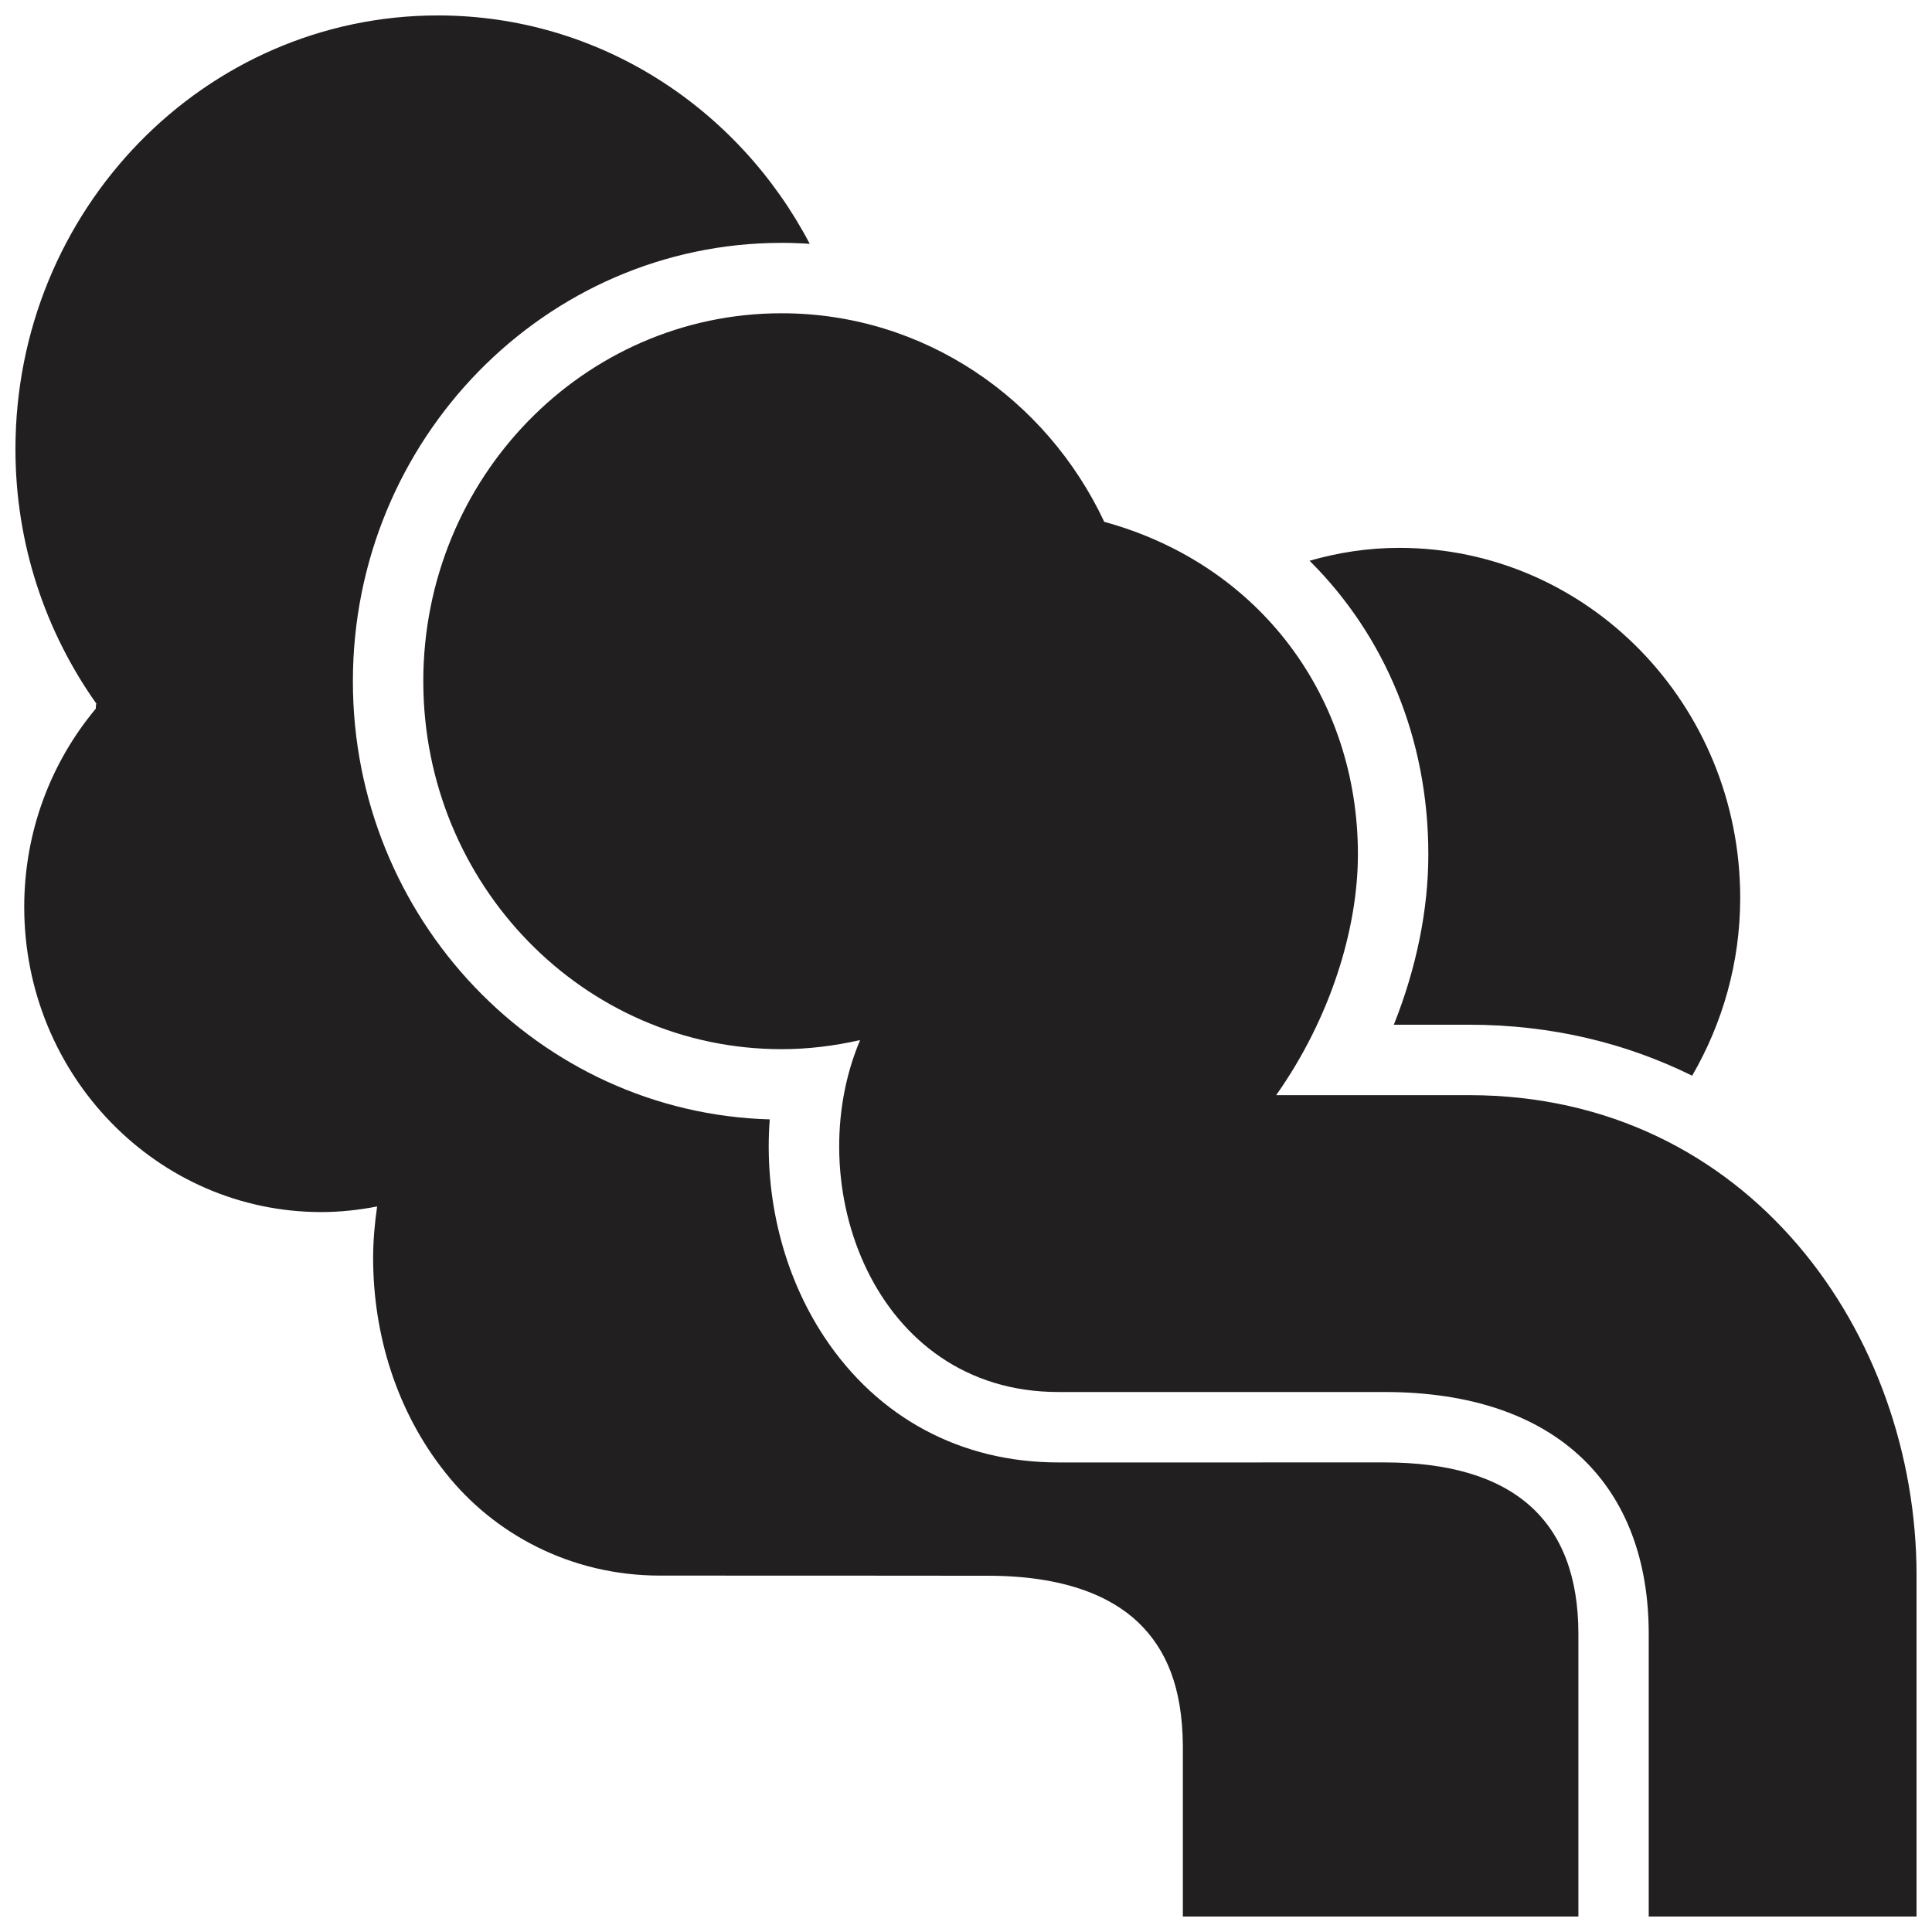 <?xml version="1.0" encoding="UTF-8"?>
<!-- Uploaded to: SVG Repo, www.svgrepo.com, Generator: SVG Repo Mixer Tools -->
<svg width="800px" height="800px" version="1.1" viewBox="144 144 512 512" xmlns="http://www.w3.org/2000/svg">
 <defs>
  <clipPath id="b">
   <path d="m256 227h395.9v424.9h-395.9z"/>
  </clipPath>
  <clipPath id="a">
   <path d="m148.09 148.09h414.91v503.81h-414.91z"/>
  </clipPath>
 </defs>
 <path d="m513.38 415.56h19.91c22.121 0 41.883 4.984 59.148 13.512 8.012-13.82 12.734-29.875 12.734-47.125 0-51.238-40.461-92.758-90.359-92.758-8.258 0-16.172 1.238-23.766 3.414 19.922 19.805 31.473 47.086 31.473 77.773 0.02 14.719-3.184 30.258-9.141 45.184z" fill="#221f20"/>
 <g clip-path="url(#b)">
  <path d="m256.18 324.55c0 53.82 42.516 97.492 94.965 97.492 7.148 0 14.102-0.898 20.797-2.41-16.203 38.207 3.617 93.262 52.488 93.262h86.422c46.133 0 70.078 25.176 70.078 64.109v74.902h70.973v-90.43c0.012-63.707-44.309-127.25-118.62-127.25l-51.09 0.004c14.516-20.555 21.668-44.285 21.668-63.844 0-41.539-25.926-76.777-67.223-88.098-15.34-32.672-47.812-55.27-85.5-55.27-52.441 0.004-94.961 43.648-94.961 97.535z" fill="#221f20"/>
 </g>
 <g clip-path="url(#a)">
  <path d="m169.39 331.8c-11.805 14.137-18.969 32.449-18.969 52.559 0 44.641 35.246 80.852 78.742 80.852 5.047 0 9.98-0.562 14.781-1.484-0.66 4.566-1.062 9.125-1.062 13.684 0.02 20.289 6.231 40.664 19.156 56.863 12.66 16.055 32.98 27.277 56.891 27.277h0.543c0.168 0 86.438 0 86.438 0.039 19.945 0.023 32.336 5.32 39.75 12.367 7.379 7.117 11.684 17.094 11.809 32.691v45.258h104.82v-74.902c0-30.156-17.301-45.449-51.434-45.449l-86.426 0.004c-25.781 0-47.805-11.82-61.988-33.25-11.027-16.668-15.98-37.438-14.453-57.66-61.223-1.723-110.47-53.129-110.47-116.09 0-64.078 50.965-116.2 113.62-116.2 2.488 0 4.969 0.09 7.453 0.262-18.887-36.02-55.902-60.531-98.539-60.531-61.828 0-111.96 51.484-111.96 114.95 0 25.223 8.02 48.492 21.445 67.434-0.125 0.312-0.164 0.75-0.145 1.32z" fill="#221f20"/>
 </g>
</svg>